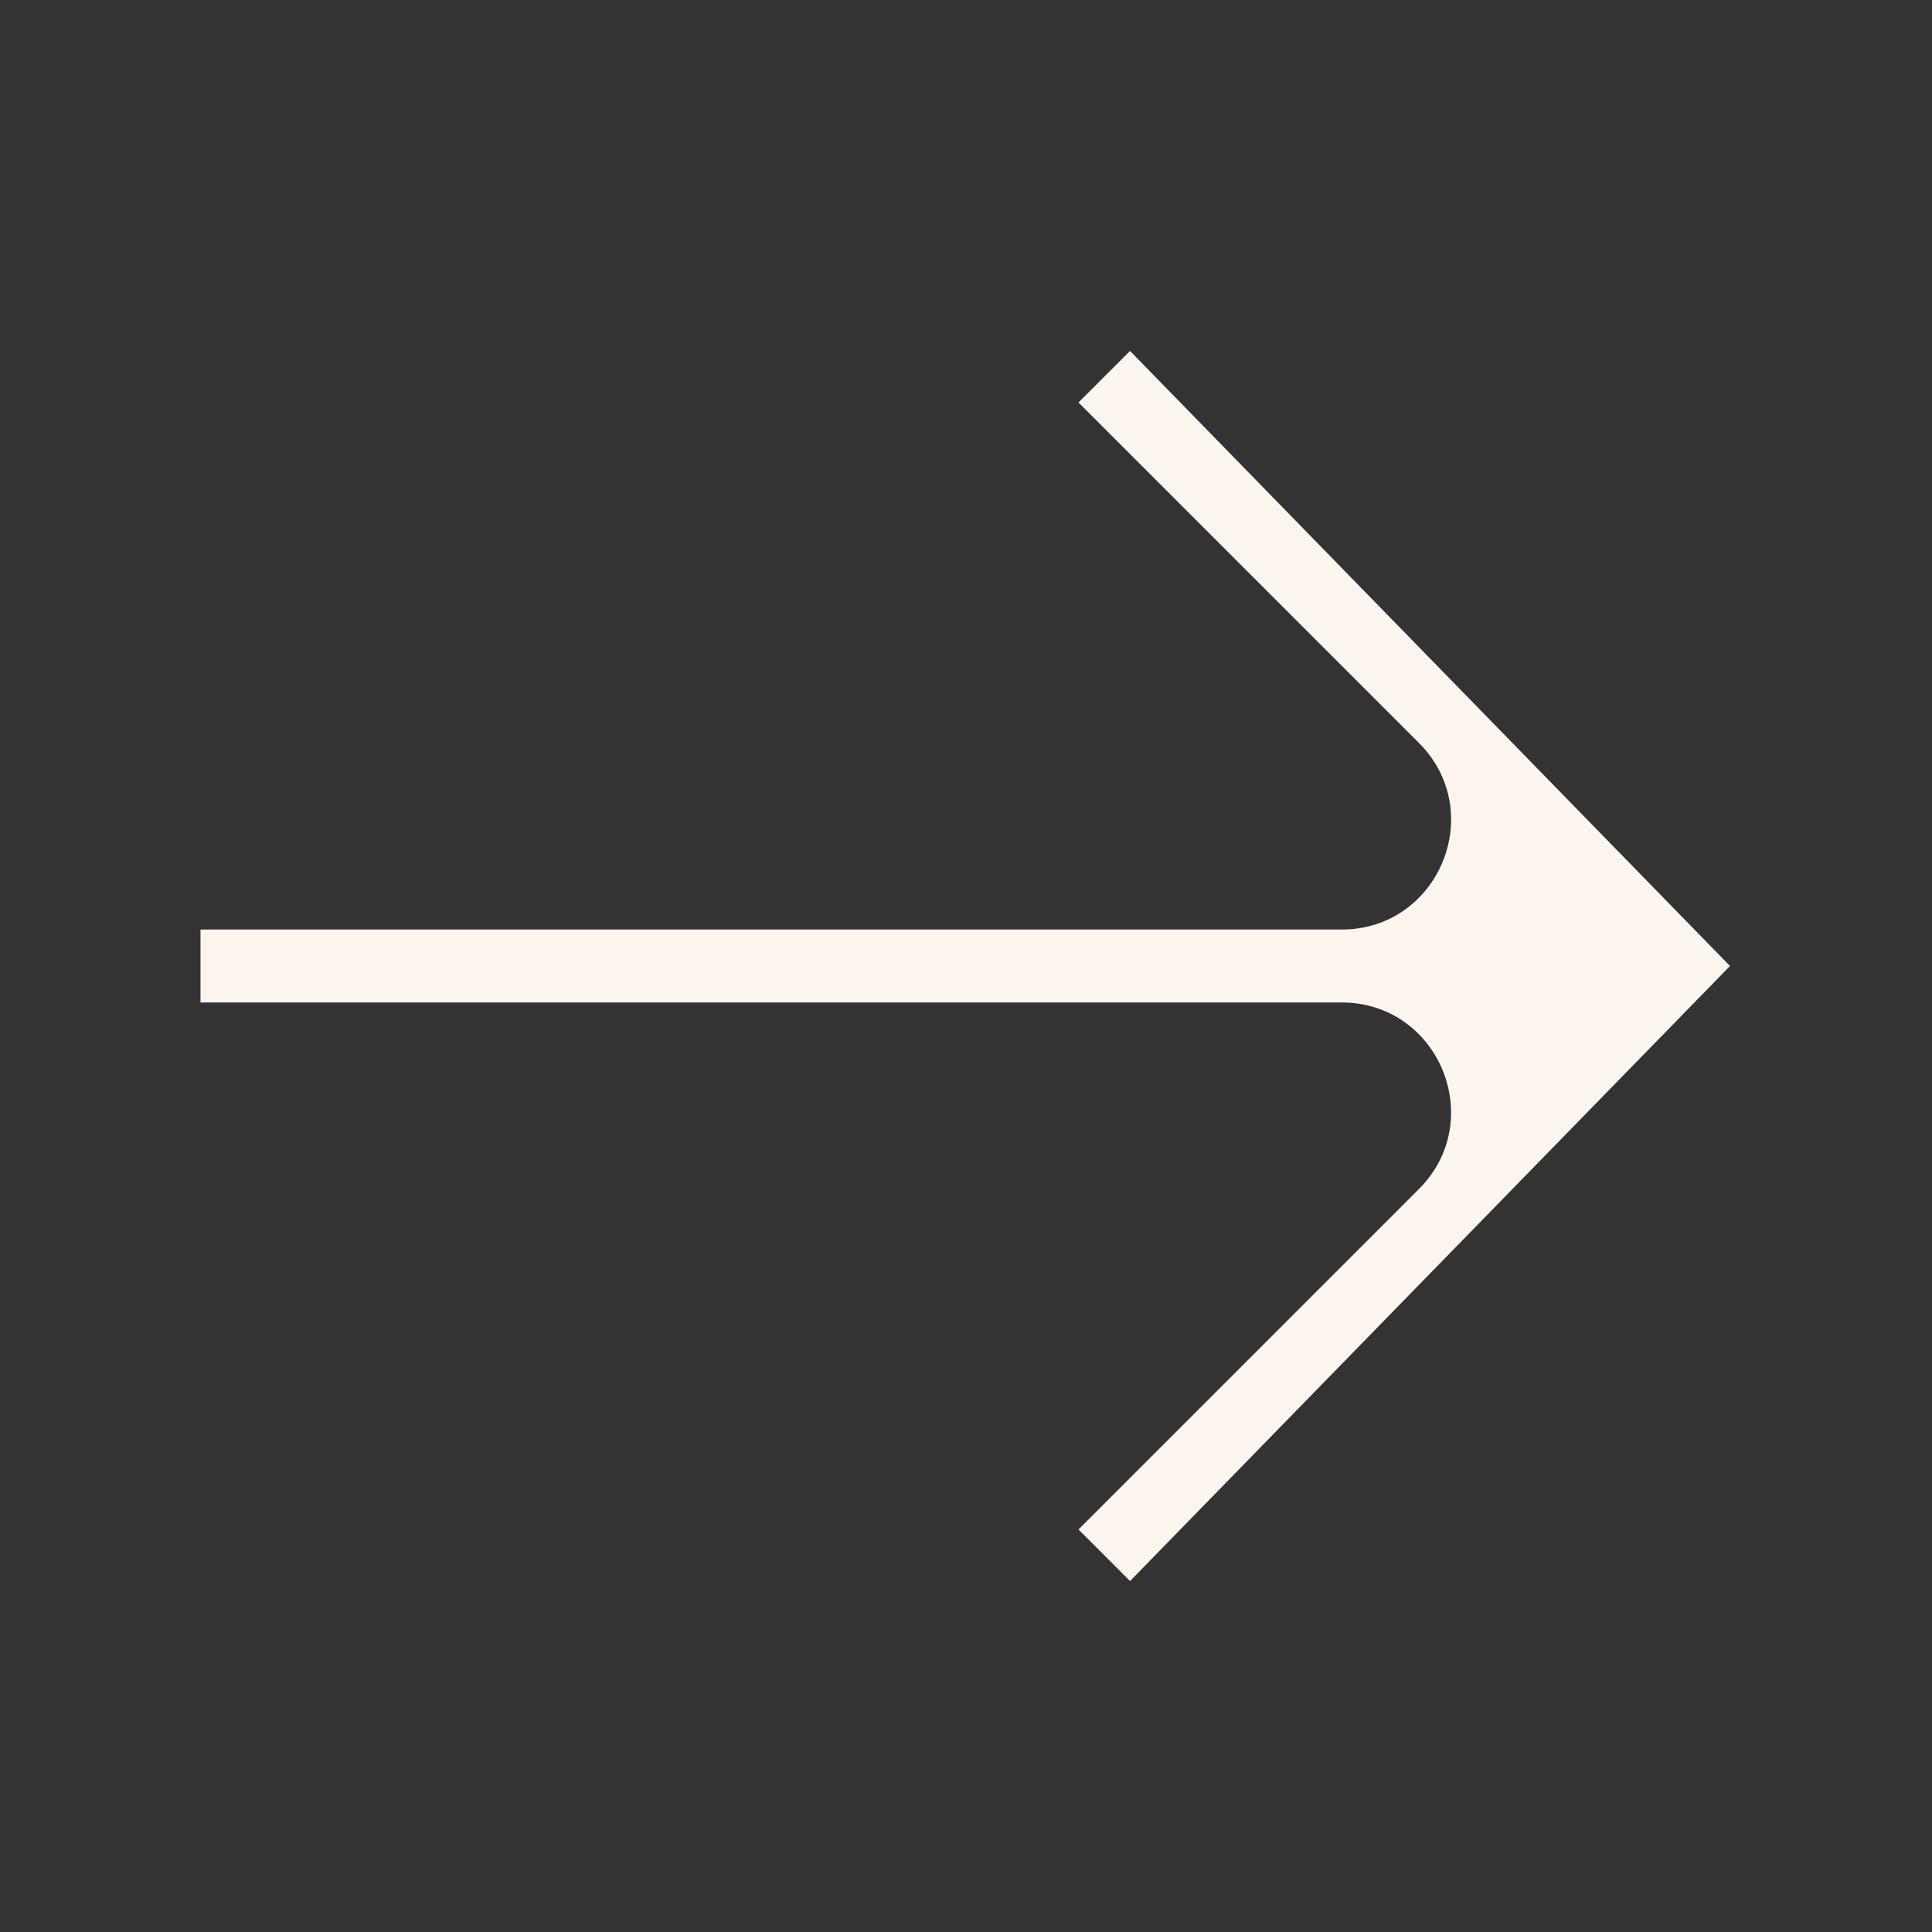 <svg width="106" height="106" viewBox="0 0 106 106" fill="none" xmlns="http://www.w3.org/2000/svg">
<rect x="0" y="0" width="106" height="106" fill="#333333" stroke="none"/>
<path d="M73.602 55C78.947 55 81.624 61.463 77.845 65.243L59.172 83.916L62 86.745L94.917 53L62 19.255L59.172 22.083L77.846 40.757C81.626 44.537 78.949 51 73.604 51L11 51V55L73.602 55Z" fill="#FBF5EE"/>
</svg>
